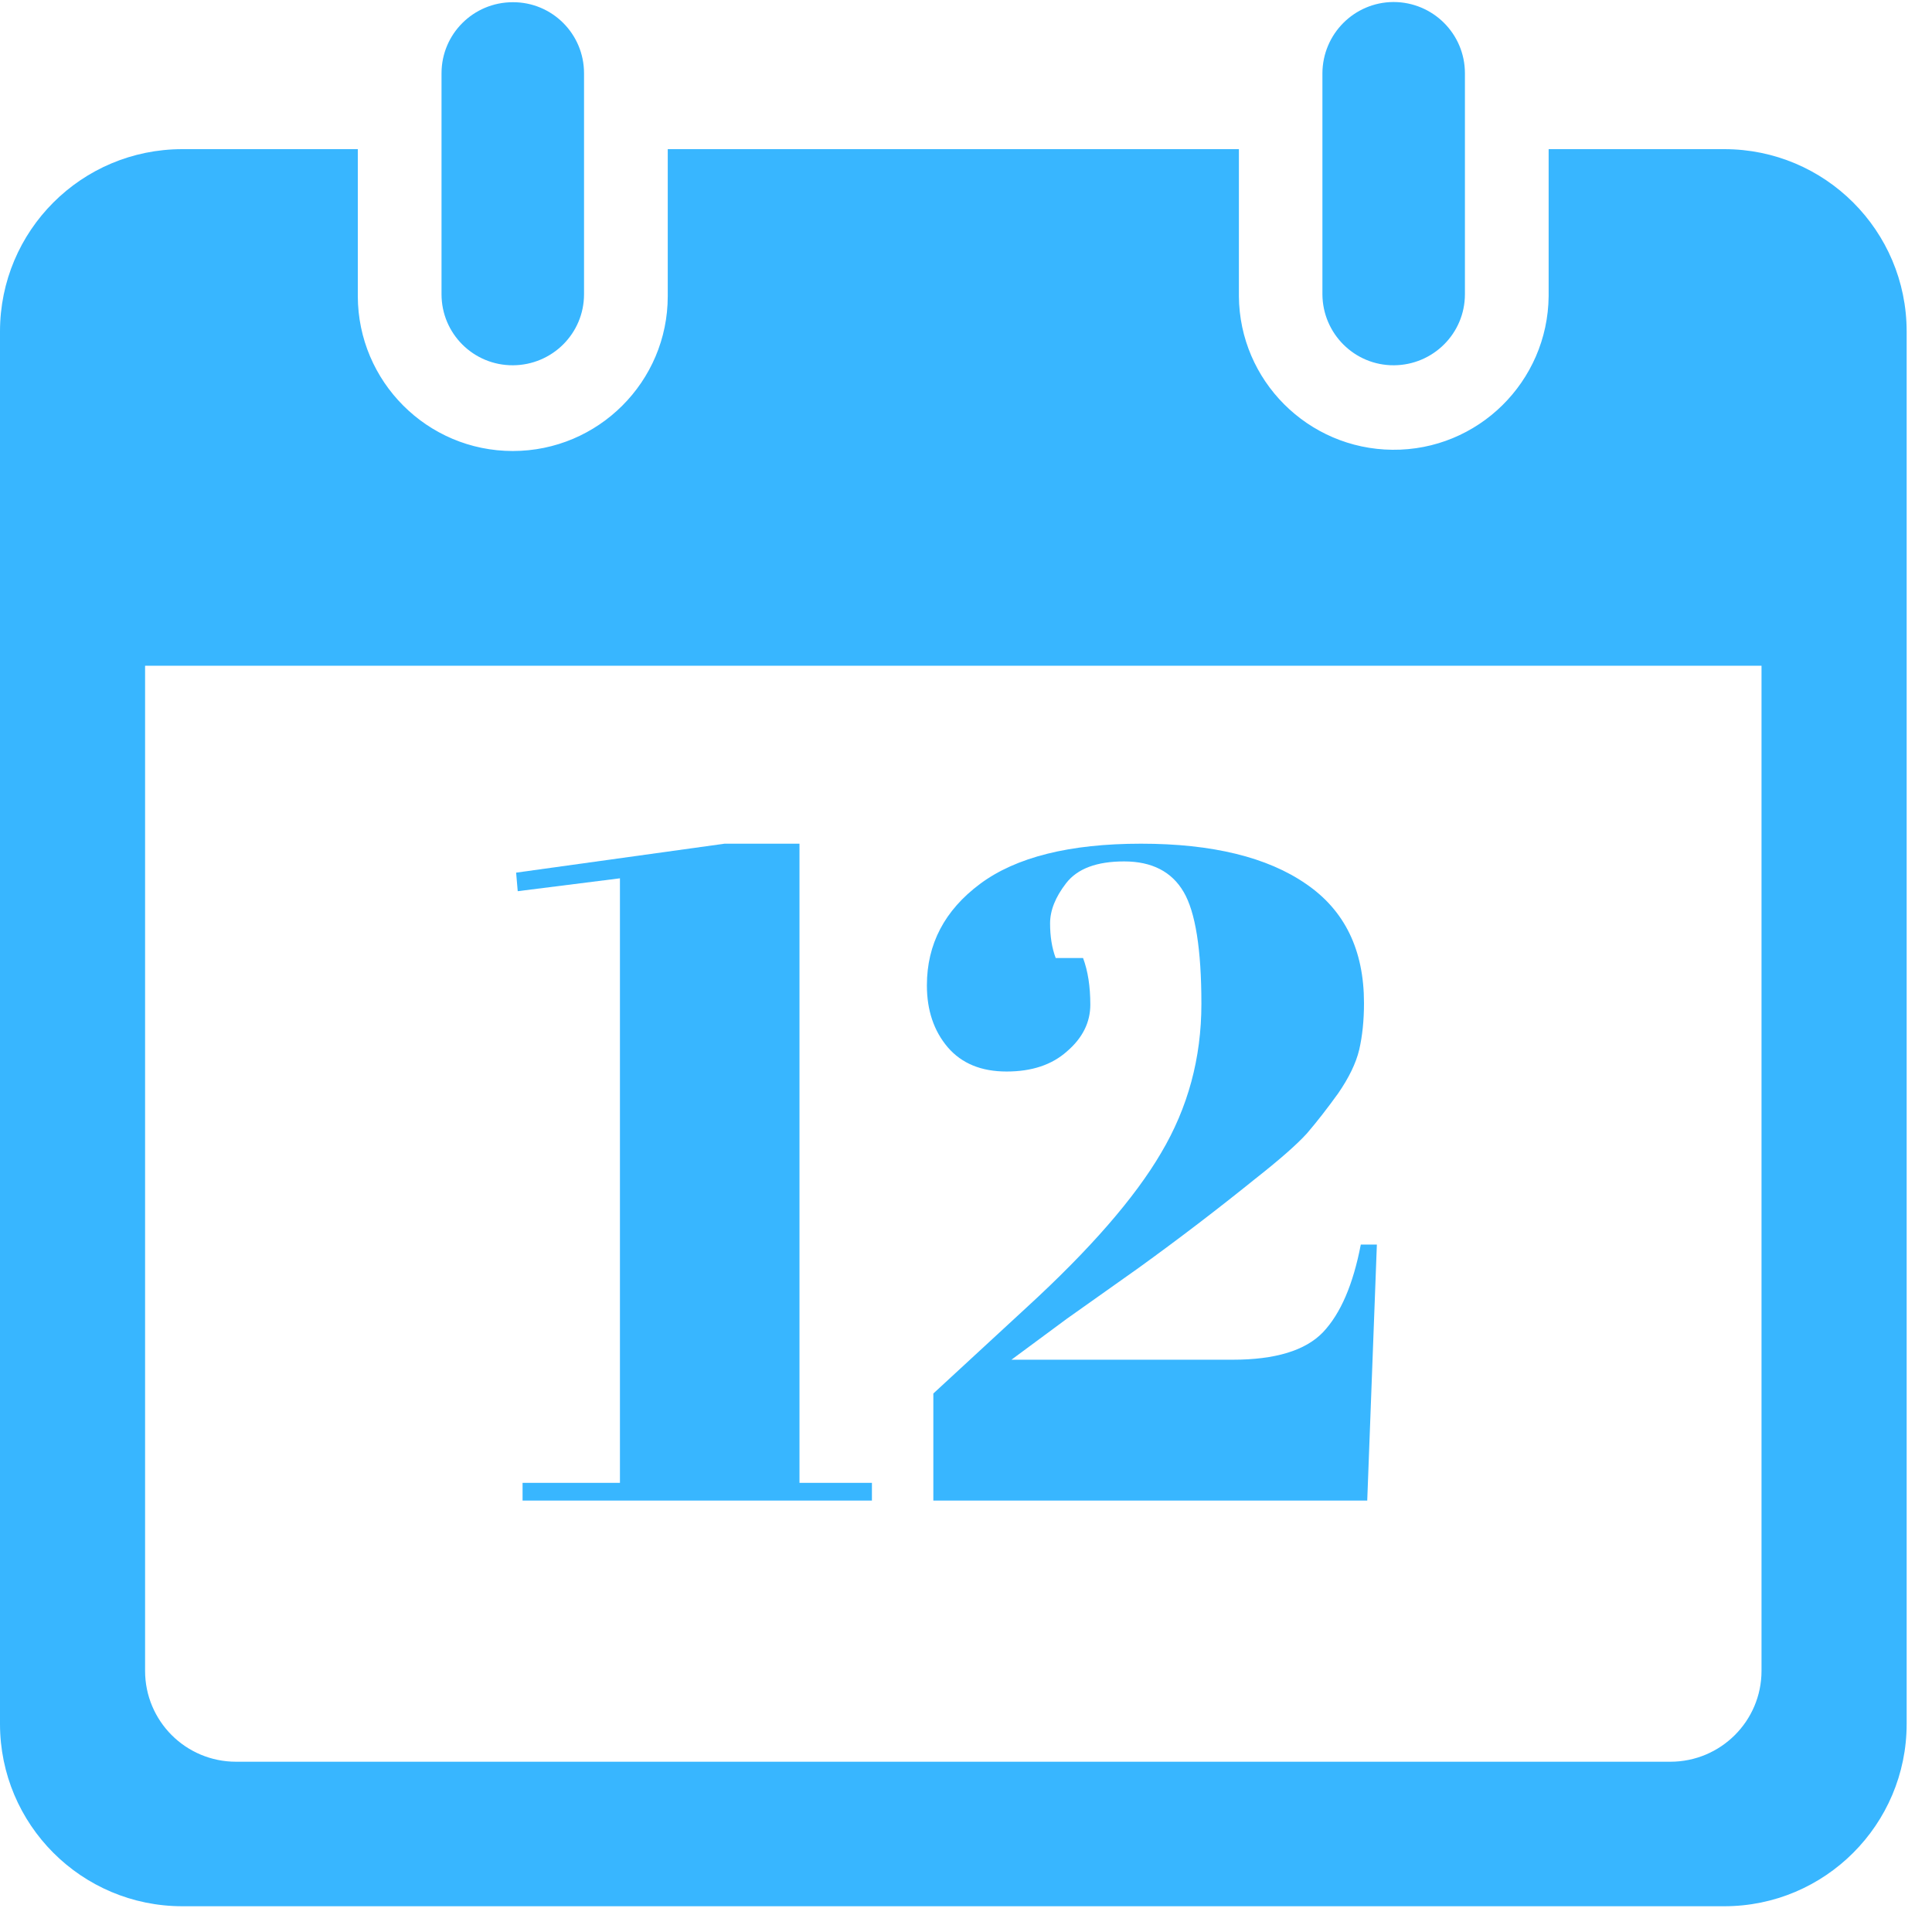 <svg xmlns="http://www.w3.org/2000/svg" xmlns:xlink="http://www.w3.org/1999/xlink" width="50" viewBox="0 0 37.5 37.5" height="50" preserveAspectRatio="xMidYMid meet"><defs><g></g><clipPath id="7bdd0e061e"><path d="M 0 2.566 L 37.008 2.566 L 37.008 37 L 0 37 Z M 0 2.566 " clip-rule="nonzero"></path></clipPath></defs><g clip-path="url(#7bdd0e061e)"><path fill="#38b6ff" d="M 2.816 12.922 L 34.191 12.922 L 34.191 32.43 C 34.191 33.406 33.398 34.195 32.422 34.195 L 4.582 34.195 C 3.605 34.195 2.816 33.406 2.816 32.43 Z M 3.539 2.895 C 1.582 2.895 0 4.477 0 6.434 L 0 33.461 C 0 35.414 1.582 37 3.539 37 L 33.469 37 C 35.422 37 37.008 35.414 37.008 33.461 L 37.008 6.434 C 37.008 4.477 35.422 2.895 33.469 2.895 L 30.059 2.895 L 30.059 5.75 C 30.043 7.406 28.688 8.746 27.027 8.73 C 25.387 8.715 24.059 7.387 24.047 5.75 L 24.047 2.895 L 12.961 2.895 L 12.961 5.75 C 12.961 7.406 11.613 8.754 9.953 8.754 C 8.293 8.754 6.949 7.406 6.945 5.75 L 6.945 2.895 L 3.539 2.895 " fill-opacity="1" fill-rule="nonzero"></path></g><path fill="#38b6ff" d="M 28.434 5.711 L 28.434 1.422 C 28.434 0.656 27.812 0.039 27.047 0.039 C 26.285 0.043 25.672 0.66 25.668 1.422 L 25.668 5.711 C 25.672 6.477 26.293 7.094 27.055 7.09 C 27.816 7.086 28.434 6.473 28.434 5.711 " fill-opacity="1" fill-rule="nonzero"></path><path fill="#38b6ff" d="M 11.336 1.422 C 11.336 0.656 10.715 0.039 9.953 0.043 C 9.188 0.043 8.57 0.66 8.57 1.422 L 8.57 5.711 C 8.57 6.477 9.191 7.094 9.957 7.09 C 10.719 7.086 11.336 6.473 11.336 5.711 L 11.336 1.422 " fill-opacity="1" fill-rule="nonzero"></path><g fill="#38b6ff" fill-opacity="1"><g transform="translate(9.752, 29.126)"><g><path d="M 2.281 -12.078 L 0.297 -11.828 L 0.266 -12.188 L 4.312 -12.75 L 5.766 -12.75 L 5.766 -0.344 L 7.172 -0.344 L 7.172 0 L 0.391 0 L 0.391 -0.344 L 2.281 -0.344 Z M 2.281 -12.078 "></path></g></g></g><g fill="#38b6ff" fill-opacity="1"><g transform="translate(17.366, 29.126)"><g><path d="M 0.625 -10 C 0.625 -10.801 0.969 -11.457 1.656 -11.969 C 2.352 -12.488 3.395 -12.75 4.781 -12.75 C 6.164 -12.75 7.234 -12.488 7.984 -11.969 C 8.734 -11.457 9.109 -10.688 9.109 -9.656 C 9.109 -9.32 9.078 -9.02 9.016 -8.75 C 8.953 -8.488 8.816 -8.207 8.609 -7.906 C 8.398 -7.613 8.195 -7.352 8 -7.125 C 7.801 -6.906 7.461 -6.609 6.984 -6.234 C 6.273 -5.66 5.523 -5.086 4.734 -4.516 C 3.941 -3.953 3.477 -3.625 3.344 -3.531 L 2.266 -2.734 L 6.562 -2.734 C 7.383 -2.734 7.969 -2.91 8.312 -3.266 C 8.656 -3.629 8.898 -4.195 9.047 -4.969 L 9.359 -4.969 L 9.172 0 L 0.75 0 L 0.75 -2.078 L 2.562 -3.75 C 3.789 -4.875 4.66 -5.875 5.172 -6.75 C 5.691 -7.625 5.953 -8.586 5.953 -9.641 C 5.953 -10.703 5.836 -11.426 5.609 -11.812 C 5.379 -12.207 4.992 -12.406 4.453 -12.406 C 3.922 -12.406 3.547 -12.266 3.328 -11.984 C 3.117 -11.711 3.016 -11.453 3.016 -11.203 C 3.016 -10.953 3.051 -10.727 3.125 -10.531 L 3.656 -10.531 C 3.75 -10.281 3.797 -9.977 3.797 -9.625 C 3.797 -9.281 3.645 -8.977 3.344 -8.719 C 3.051 -8.457 2.66 -8.328 2.172 -8.328 C 1.68 -8.328 1.301 -8.484 1.031 -8.797 C 0.758 -9.117 0.625 -9.52 0.625 -10 Z M 0.625 -10 "></path></g></g></g></svg>